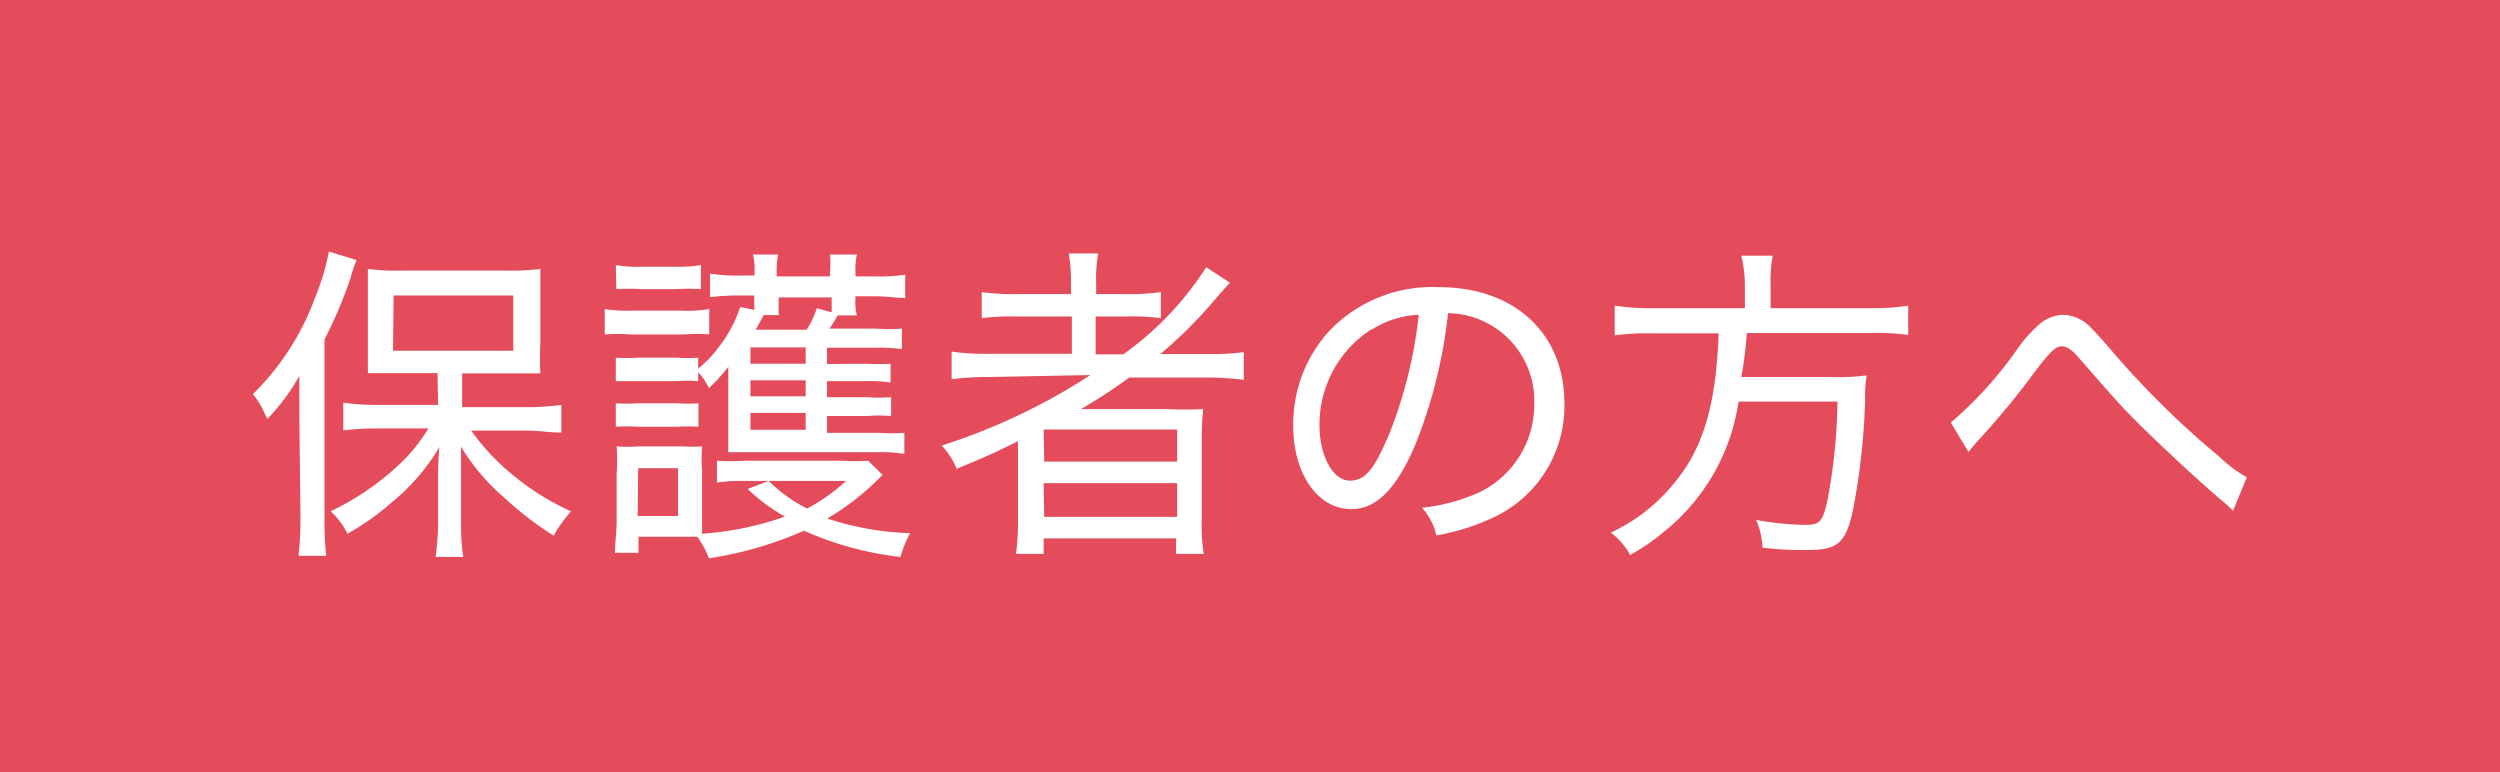 <svg xmlns="http://www.w3.org/2000/svg" viewBox="0 0 90.45 27.93"><defs><style>.cls-1{fill:#e54c5b;}.cls-2{fill:#fff;}</style></defs><g id="レイヤー_2" data-name="レイヤー 2"><g id="修学館"><rect class="cls-1" width="90.45" height="27.93"/><path class="cls-2" d="M10.83,15c0-.44,0-.9,0-1.4a7.56,7.56,0,0,1-1.16,1.56,1.84,1.84,0,0,0-.09-.19,2.81,2.81,0,0,0-.43-.71,9.41,9.41,0,0,0,2.24-3.47A8.74,8.74,0,0,0,11.9,9.1l1,.31a4.89,4.89,0,0,0-.22.66,16.2,16.2,0,0,1-.94,2.21V18.7a12.64,12.64,0,0,0,.06,1.41h-1a11.87,11.87,0,0,0,.07-1.43Zm5-1.5H14.57c-.59,0-.88,0-1.26,0,0-.33,0-.63,0-1.1V10.8c0-.45,0-.72,0-1.07a8.6,8.6,0,0,0,1.31.06h3.62a8.75,8.75,0,0,0,1.31-.06c0,.39,0,.59,0,1.11v1.59a10.47,10.47,0,0,0,0,1.08c-.21,0-.81,0-1.24,0H16.72v1.22h2.37a8.92,8.92,0,0,0,1.22-.08v1c-.42,0-.84-.07-1.2-.07H17.05a8,8,0,0,0,1.5,1.6,9.14,9.14,0,0,0,2.11,1.32,5.09,5.09,0,0,0-.63.88A12,12,0,0,1,18.24,18a7.48,7.48,0,0,1-1.56-1.84c0,.44,0,.84,0,1.3V19a8,8,0,0,0,.08,1.15h-1A10.63,10.63,0,0,0,15.85,19V17.47c0-.47,0-.82.05-1.3a7.48,7.48,0,0,1-1.72,2,9.24,9.24,0,0,1-1.61,1.14,2.58,2.58,0,0,0-.61-.81A9.77,9.77,0,0,0,14.23,17a6.3,6.3,0,0,0,1.27-1.5H13.65a10.92,10.92,0,0,0-1.23.07v-1a8.54,8.54,0,0,0,1.23.08h2.2Zm-1.61-.81h4.35v-2H14.24Z"/><path class="cls-2" d="M21.88,11.18a4.85,4.85,0,0,0,.95.06h1.83a4.72,4.72,0,0,0,1-.06v.92a4.92,4.92,0,0,0-.88,0H22.83a6.47,6.47,0,0,0-.95,0Zm10.05,6a9.28,9.28,0,0,1-2,1.58,10.57,10.57,0,0,0,3,.53,4,4,0,0,0-.35.86,11.73,11.73,0,0,1-3.49-.95,13.53,13.53,0,0,1-3.44,1,3.49,3.49,0,0,0-.42-.78l-.65,0H23.1V20h-.85c0-.35.06-.75.06-1.15V17.15a7,7,0,0,0,0-1,4.9,4.9,0,0,0,.77,0h1.59a5.2,5.2,0,0,0,.73,0,6.2,6.2,0,0,0,0,.91v1.47c0,.38,0,.51,0,.78a11.34,11.34,0,0,0,3-.62,6.7,6.7,0,0,1-1.35-1l.76-.29a5.52,5.52,0,0,0,1.39,1,6.7,6.7,0,0,0,1.41-1H26.94a5.8,5.8,0,0,0-1,.06v-.79a8.36,8.36,0,0,0,1,0H30.5a7.25,7.25,0,0,0,.91,0Zm-9.65-4.24a5.67,5.67,0,0,0,.81,0h1.39a5.3,5.3,0,0,0,.78,0v.85a5.13,5.13,0,0,0-.78,0H23.09c-.38,0-.56,0-.81,0Zm0,1.65a5.76,5.76,0,0,0,.81,0h1.4a5.39,5.39,0,0,0,.78,0v.85a5.91,5.91,0,0,0-.79,0H23.07a5.63,5.63,0,0,0-.79,0Zm0-5a4.42,4.42,0,0,0,.9.06h1.28a4.53,4.53,0,0,0,.9-.06v.87a8,8,0,0,0-.9,0H23.2a7.49,7.49,0,0,0-.9,0Zm.79,9.08h1.46V16.94H23.09Zm8.3-5.51a7.59,7.59,0,0,0,.85,0v.68a4.55,4.55,0,0,0-.85-.05H29.92v.58h1.45a5.57,5.57,0,0,0,.87,0v.68a5.92,5.92,0,0,0-.87,0H29.92v.61h1.93a5.66,5.66,0,0,0,.87,0v.76a5.73,5.73,0,0,0-.94-.06H27.24c-.36,0-.63,0-.89,0,0-.31,0-.49,0-.9V14.1c0-.21,0-.55,0-.83a6.15,6.15,0,0,1-.7.77,2.24,2.24,0,0,0-.46-.65,4.14,4.14,0,0,0,.83-.85,4.8,4.8,0,0,0,.76-1.43l.51.1c0-.07,0-.25,0-.52h-.6a9.08,9.08,0,0,0-1,.06V9.9a6.24,6.24,0,0,0,1.06.07h.55V9.85a2.19,2.19,0,0,0-.06-.64h.91a3,3,0,0,0-.05.64V10h1.93V9.85a3.46,3.46,0,0,0,0-.64H31a2.65,2.65,0,0,0-.05.64V10h.72a6.49,6.49,0,0,0,1.08-.06v.84c-.3,0-.67-.06-1.07-.06h-.73v.1a1.92,1.92,0,0,0,.05.59h-.69c-.12.2-.15.26-.3.48h1.7a6.55,6.55,0,0,0,.92,0v.74a5.83,5.83,0,0,0-.9-.05H29.92v.59Zm-2.22-.59h-2v.59h2Zm0,1.19h-2v.58h2Zm-2,1.18v.61h2v-.61Zm.48-3.54-.29.53h1.84a2.9,2.9,0,0,0,.37-.78l.54.15c0-.14,0-.21,0-.45v-.09H28.18a4,4,0,0,0,0,.64Z"/><path class="cls-2" d="M35.78,13.64a10.09,10.09,0,0,0-1.35.08v-1a8.24,8.24,0,0,0,1.35.08h3V11.45H36.84a9.07,9.07,0,0,0-1.32.06v-.94a8.65,8.65,0,0,0,1.34.07h1.89v-.35a6.71,6.71,0,0,0-.08-1.12h1.06a5.54,5.54,0,0,0-.07,1.12v.35h1A8.53,8.53,0,0,0,42,10.57v.94a7.86,7.86,0,0,0-1.26-.06h-1.1v1.37h1a11.43,11.43,0,0,0,3-3.15l.86.56c-.18.19-.18.19-.52.58a16.25,16.25,0,0,1-2,2h1.75A8.52,8.52,0,0,0,45,12.74v1a10.47,10.47,0,0,0-1.38-.08H40.86c-.68.48-1,.7-1.75,1.14h3.13a11.72,11.72,0,0,0,1.29,0A10.71,10.71,0,0,0,43.48,16v2.77a6.86,6.86,0,0,0,.07,1.27h-1v-.56H37.76v.56h-1a9,9,0,0,0,.07-1.27v-2c0-.24,0-.61,0-.81-.73.37-1.26.61-2.22,1a2.68,2.68,0,0,0-.54-.84,22.18,22.18,0,0,0,5.38-2.55Zm2,3.06h4.81V15.54H37.76Zm0,2h4.81V17.48H37.76Z"/><path class="cls-2" d="M53.61,17.77a3.53,3.53,0,0,0,1.9-3.2,3.17,3.17,0,0,0-3.12-3.24,17.92,17.92,0,0,1-1.2,4.8c-.68,1.57-1.4,2.29-2.3,2.29-1.22,0-2.1-1.29-2.1-3A5,5,0,0,1,48.07,12a5.15,5.15,0,0,1,4-1.61c2.72,0,4.53,1.67,4.53,4.2a4.45,4.45,0,0,1-2.63,4.16,8.05,8.05,0,0,1-2,.62,2.31,2.31,0,0,0-.52-1A6.63,6.63,0,0,0,53.61,17.77Zm-4-5.85a4.09,4.09,0,0,0-1.87,3.47c0,1.1.48,2,1.1,2s.93-.55,1.42-1.68a16.46,16.46,0,0,0,1.07-4.32A3.39,3.39,0,0,0,49.64,11.92Z"/><path class="cls-2" d="M63.13,10.3A4.67,4.67,0,0,0,63,9.25h1.14a4.79,4.79,0,0,0-.08,1.05v.85h3.57a8.56,8.56,0,0,0,1.41-.09v1.06a7.72,7.72,0,0,0-1.38-.07H63.2A14.12,14.12,0,0,1,63,13.64h3.29a7.5,7.5,0,0,0,1.25-.06,4.3,4.3,0,0,0-.06.88,24.39,24.39,0,0,1-.46,4.1c-.26,1.09-.55,1.34-1.62,1.34-.39,0-1,0-1.63-.09a3.06,3.06,0,0,0-.23-1,10.5,10.5,0,0,0,1.79.18c.53,0,.63-.13.81-1a20.89,20.89,0,0,0,.34-3.46H62.9a7.39,7.39,0,0,1-2.7,4.71,7.62,7.62,0,0,1-1.22.84,2.51,2.51,0,0,0-.7-.81,6.43,6.43,0,0,0,2.37-1.89c1-1.24,1.44-2.81,1.53-5.32H59.81a10,10,0,0,0-1.39.07V11.06a8.71,8.71,0,0,0,1.39.09h3.32Z"/><path class="cls-2" d="M70.58,15.29a14.37,14.37,0,0,0,2.47-2.75,4.93,4.93,0,0,1,.64-.72,1.39,1.39,0,0,1,1-.43,1.47,1.47,0,0,1,1,.51c.12.12.38.4.84.94a32.39,32.39,0,0,0,3.76,3.68,5.07,5.07,0,0,0,1,.75l-.5,1.21a3.31,3.31,0,0,0-.32-.3c-.76-.63-2.23-2-3-2.76s-1.11-1.16-2.2-2.41c-.3-.35-.48-.48-.67-.48s-.33.08-.89.8a30.37,30.37,0,0,1-2.28,2.76l-.21.26Z"/></g></g></svg>